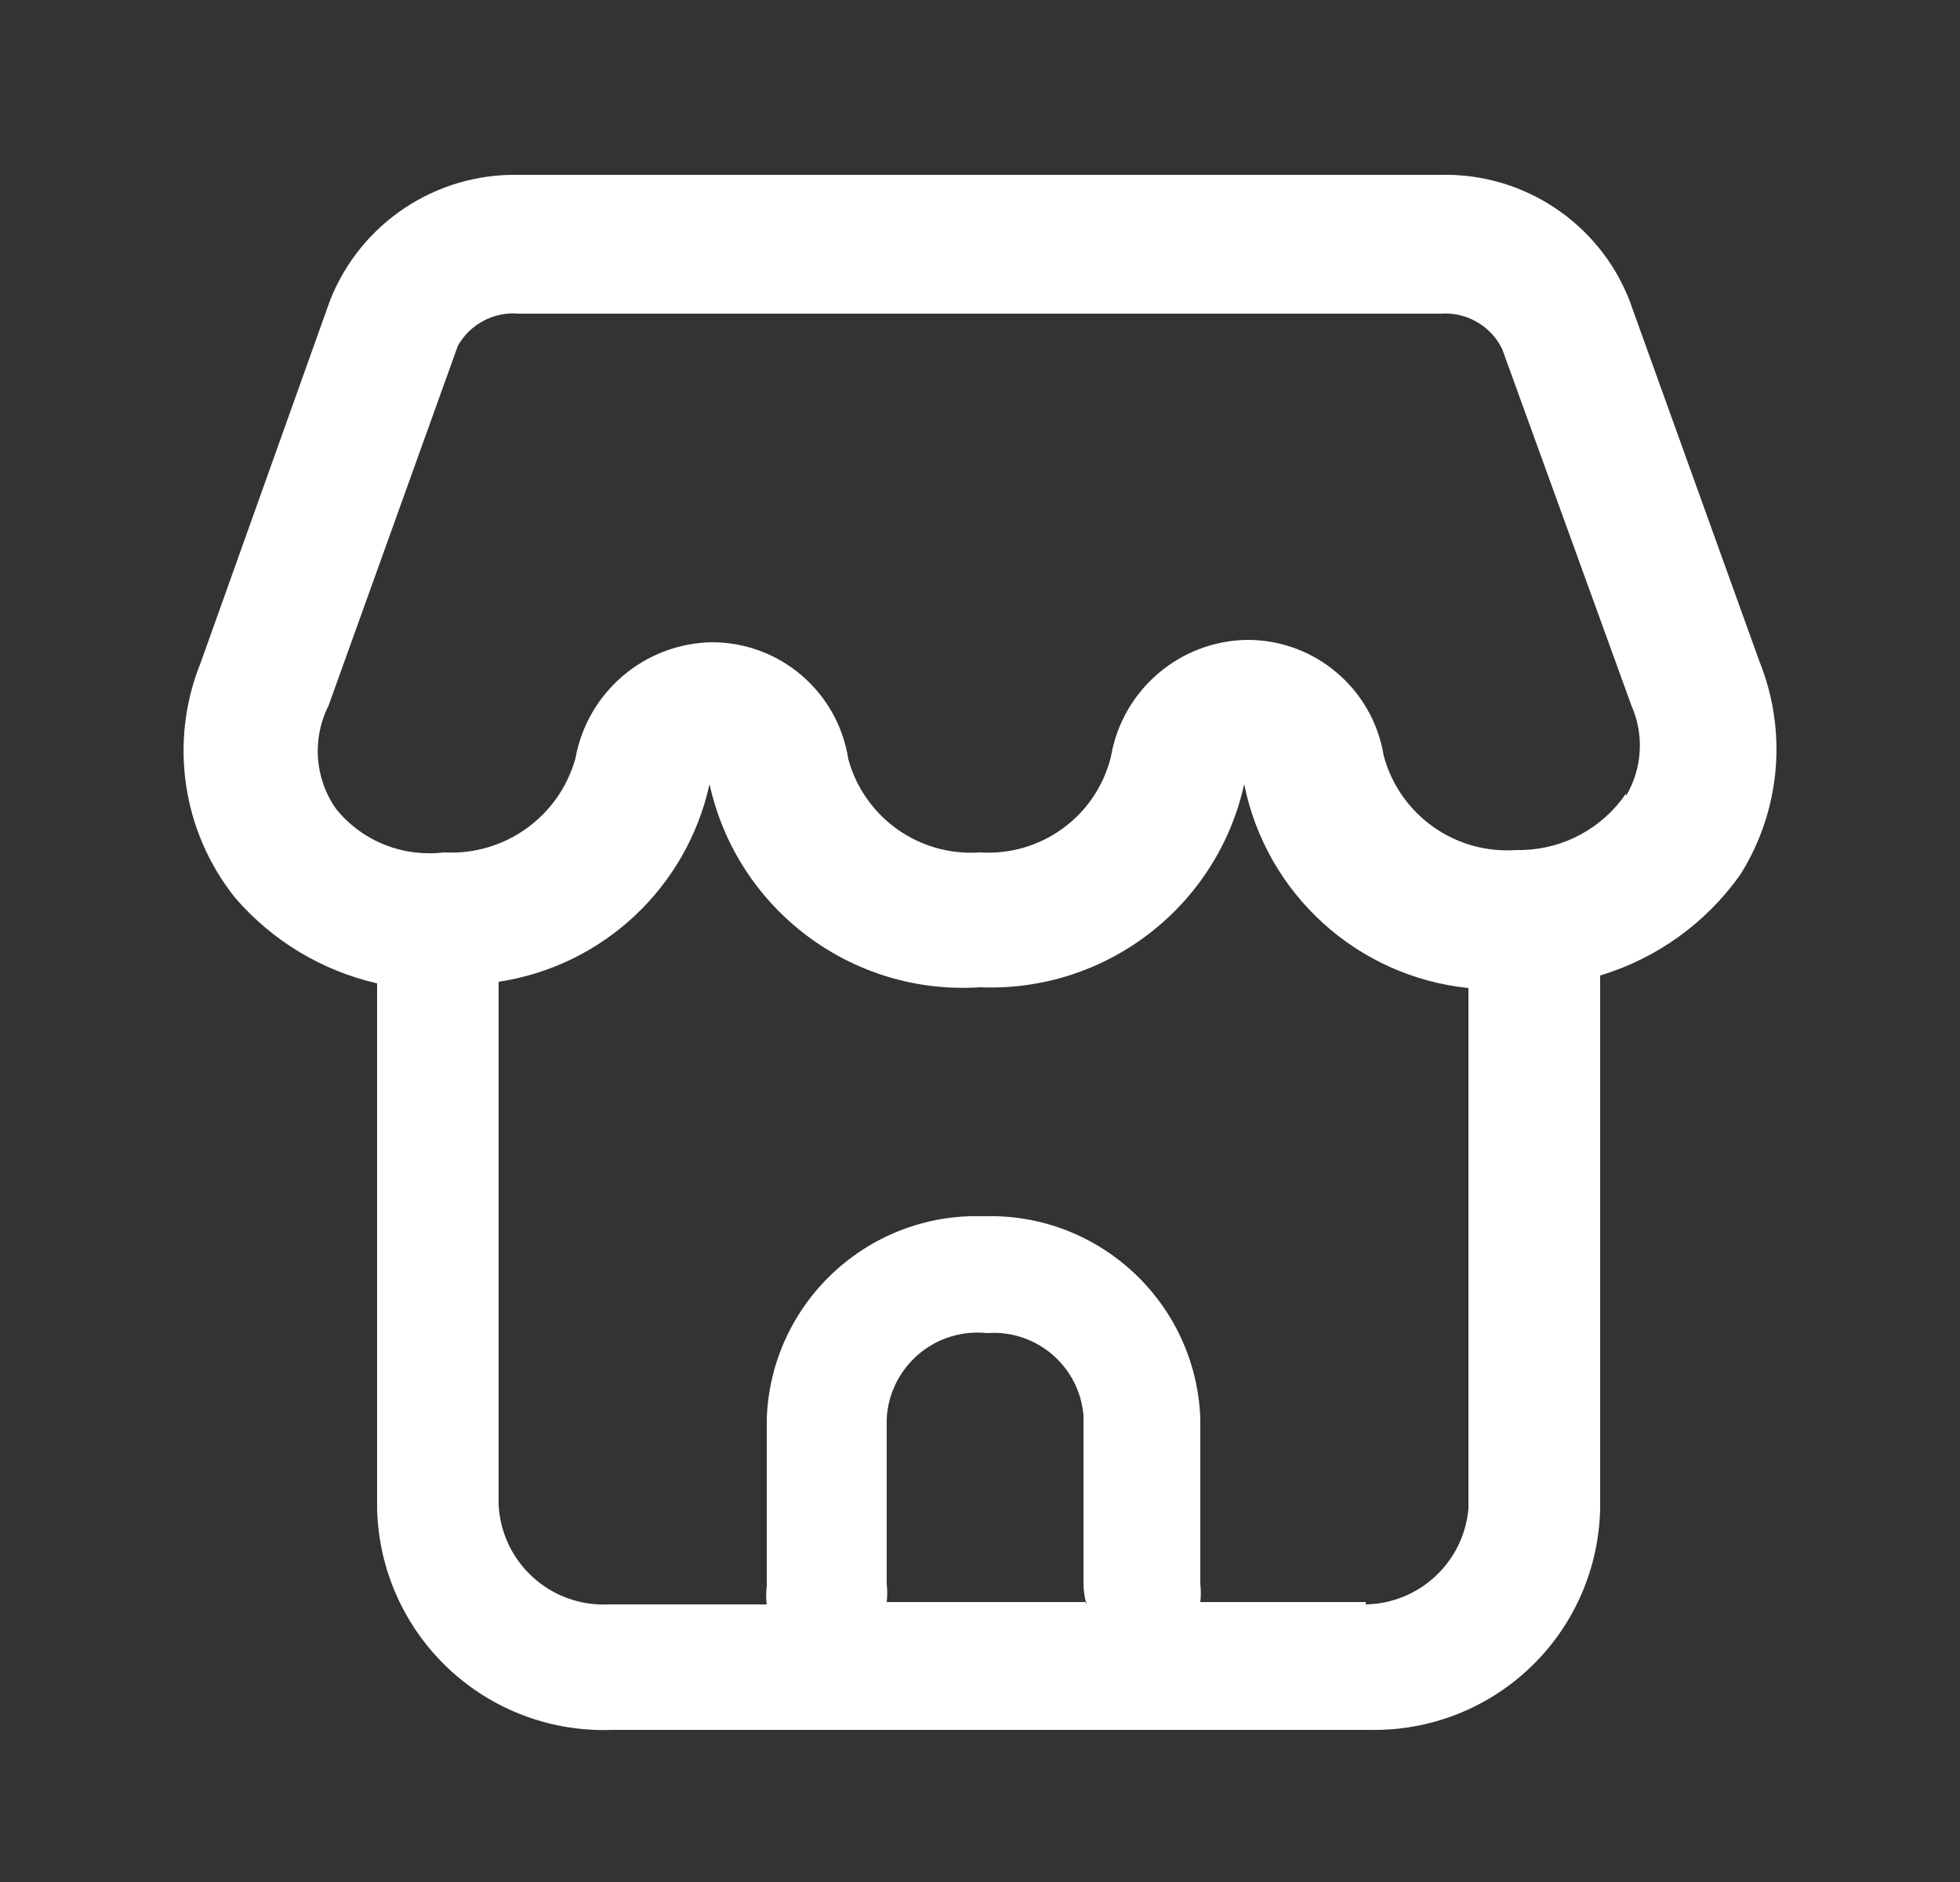 <svg width="25" height="24" viewBox="0 0 25 24" fill="none" xmlns="http://www.w3.org/2000/svg">
<rect x="0" y="0" width="25" height="24" fill="#333333" stroke="none"/>
<path fill-rule="evenodd" clip-rule="evenodd" d="M20.78 3.82L22.44 8.43C22.801 9.323 22.712 10.334 22.2 11.15C21.764 11.768 21.134 12.222 20.41 12.44V19.24C20.394 20.004 20.076 20.73 19.524 21.259C18.973 21.788 18.234 22.076 17.47 22.06H7.81C7.037 22.09 6.284 21.808 5.72 21.278C5.156 20.748 4.828 20.014 4.81 19.24V12.54C4.106 12.379 3.472 11.997 3 11.45C2.322 10.603 2.153 9.456 2.56 8.45L4.21 3.83C4.599 2.845 5.561 2.206 6.62 2.23H18.37C19.427 2.202 20.39 2.837 20.78 3.82ZM13.851 20.43H13.86V20.46C13.857 20.45 13.854 20.44 13.851 20.43ZM13.851 20.43H11.31C11.319 20.354 11.319 20.276 11.31 20.2V18.09C11.327 17.773 11.474 17.477 11.716 17.27C11.958 17.064 12.274 16.967 12.59 17C13.218 16.954 13.767 17.422 13.82 18.05V20.19C13.82 20.271 13.831 20.352 13.851 20.43ZM17.42 20.43H15.31C15.319 20.354 15.319 20.276 15.31 20.2V18.09C15.256 16.617 14.023 15.465 12.55 15.51C11.073 15.459 9.834 16.613 9.78 18.09V20.23C9.77 20.306 9.77 20.384 9.78 20.46H7.76C7.023 20.494 6.398 19.927 6.36 19.19V12.52C7.692 12.319 8.762 11.316 9.05 10C9.402 11.597 10.868 12.698 12.5 12.59C14.102 12.657 15.523 11.566 15.87 10C16.151 11.399 17.31 12.453 18.73 12.6V19.24C18.669 19.922 18.104 20.448 17.42 20.46V20.43ZM19.42 10.84C19.95 10.826 20.441 10.558 20.74 10.12V10.15C20.948 9.8 20.974 9.372 20.81 9L19.16 4.45C19.014 4.152 18.701 3.974 18.37 4H6.62C6.302 3.971 5.996 4.132 5.84 4.41L4.19 9C3.976 9.424 4.014 9.933 4.29 10.32C4.539 10.626 4.898 10.824 5.29 10.87C5.416 10.885 5.544 10.885 5.67 10.87C6.439 10.912 7.134 10.413 7.34 9.67C7.493 8.825 8.221 8.205 9.08 8.19C9.948 8.19 10.687 8.822 10.82 9.68C11.024 10.427 11.727 10.926 12.5 10.87C13.279 10.922 13.983 10.408 14.17 9.65C14.315 8.799 15.046 8.172 15.91 8.16C16.775 8.159 17.512 8.786 17.65 9.64C17.854 10.393 18.562 10.896 19.34 10.84H19.42Z" fill="white"/>
</svg>
